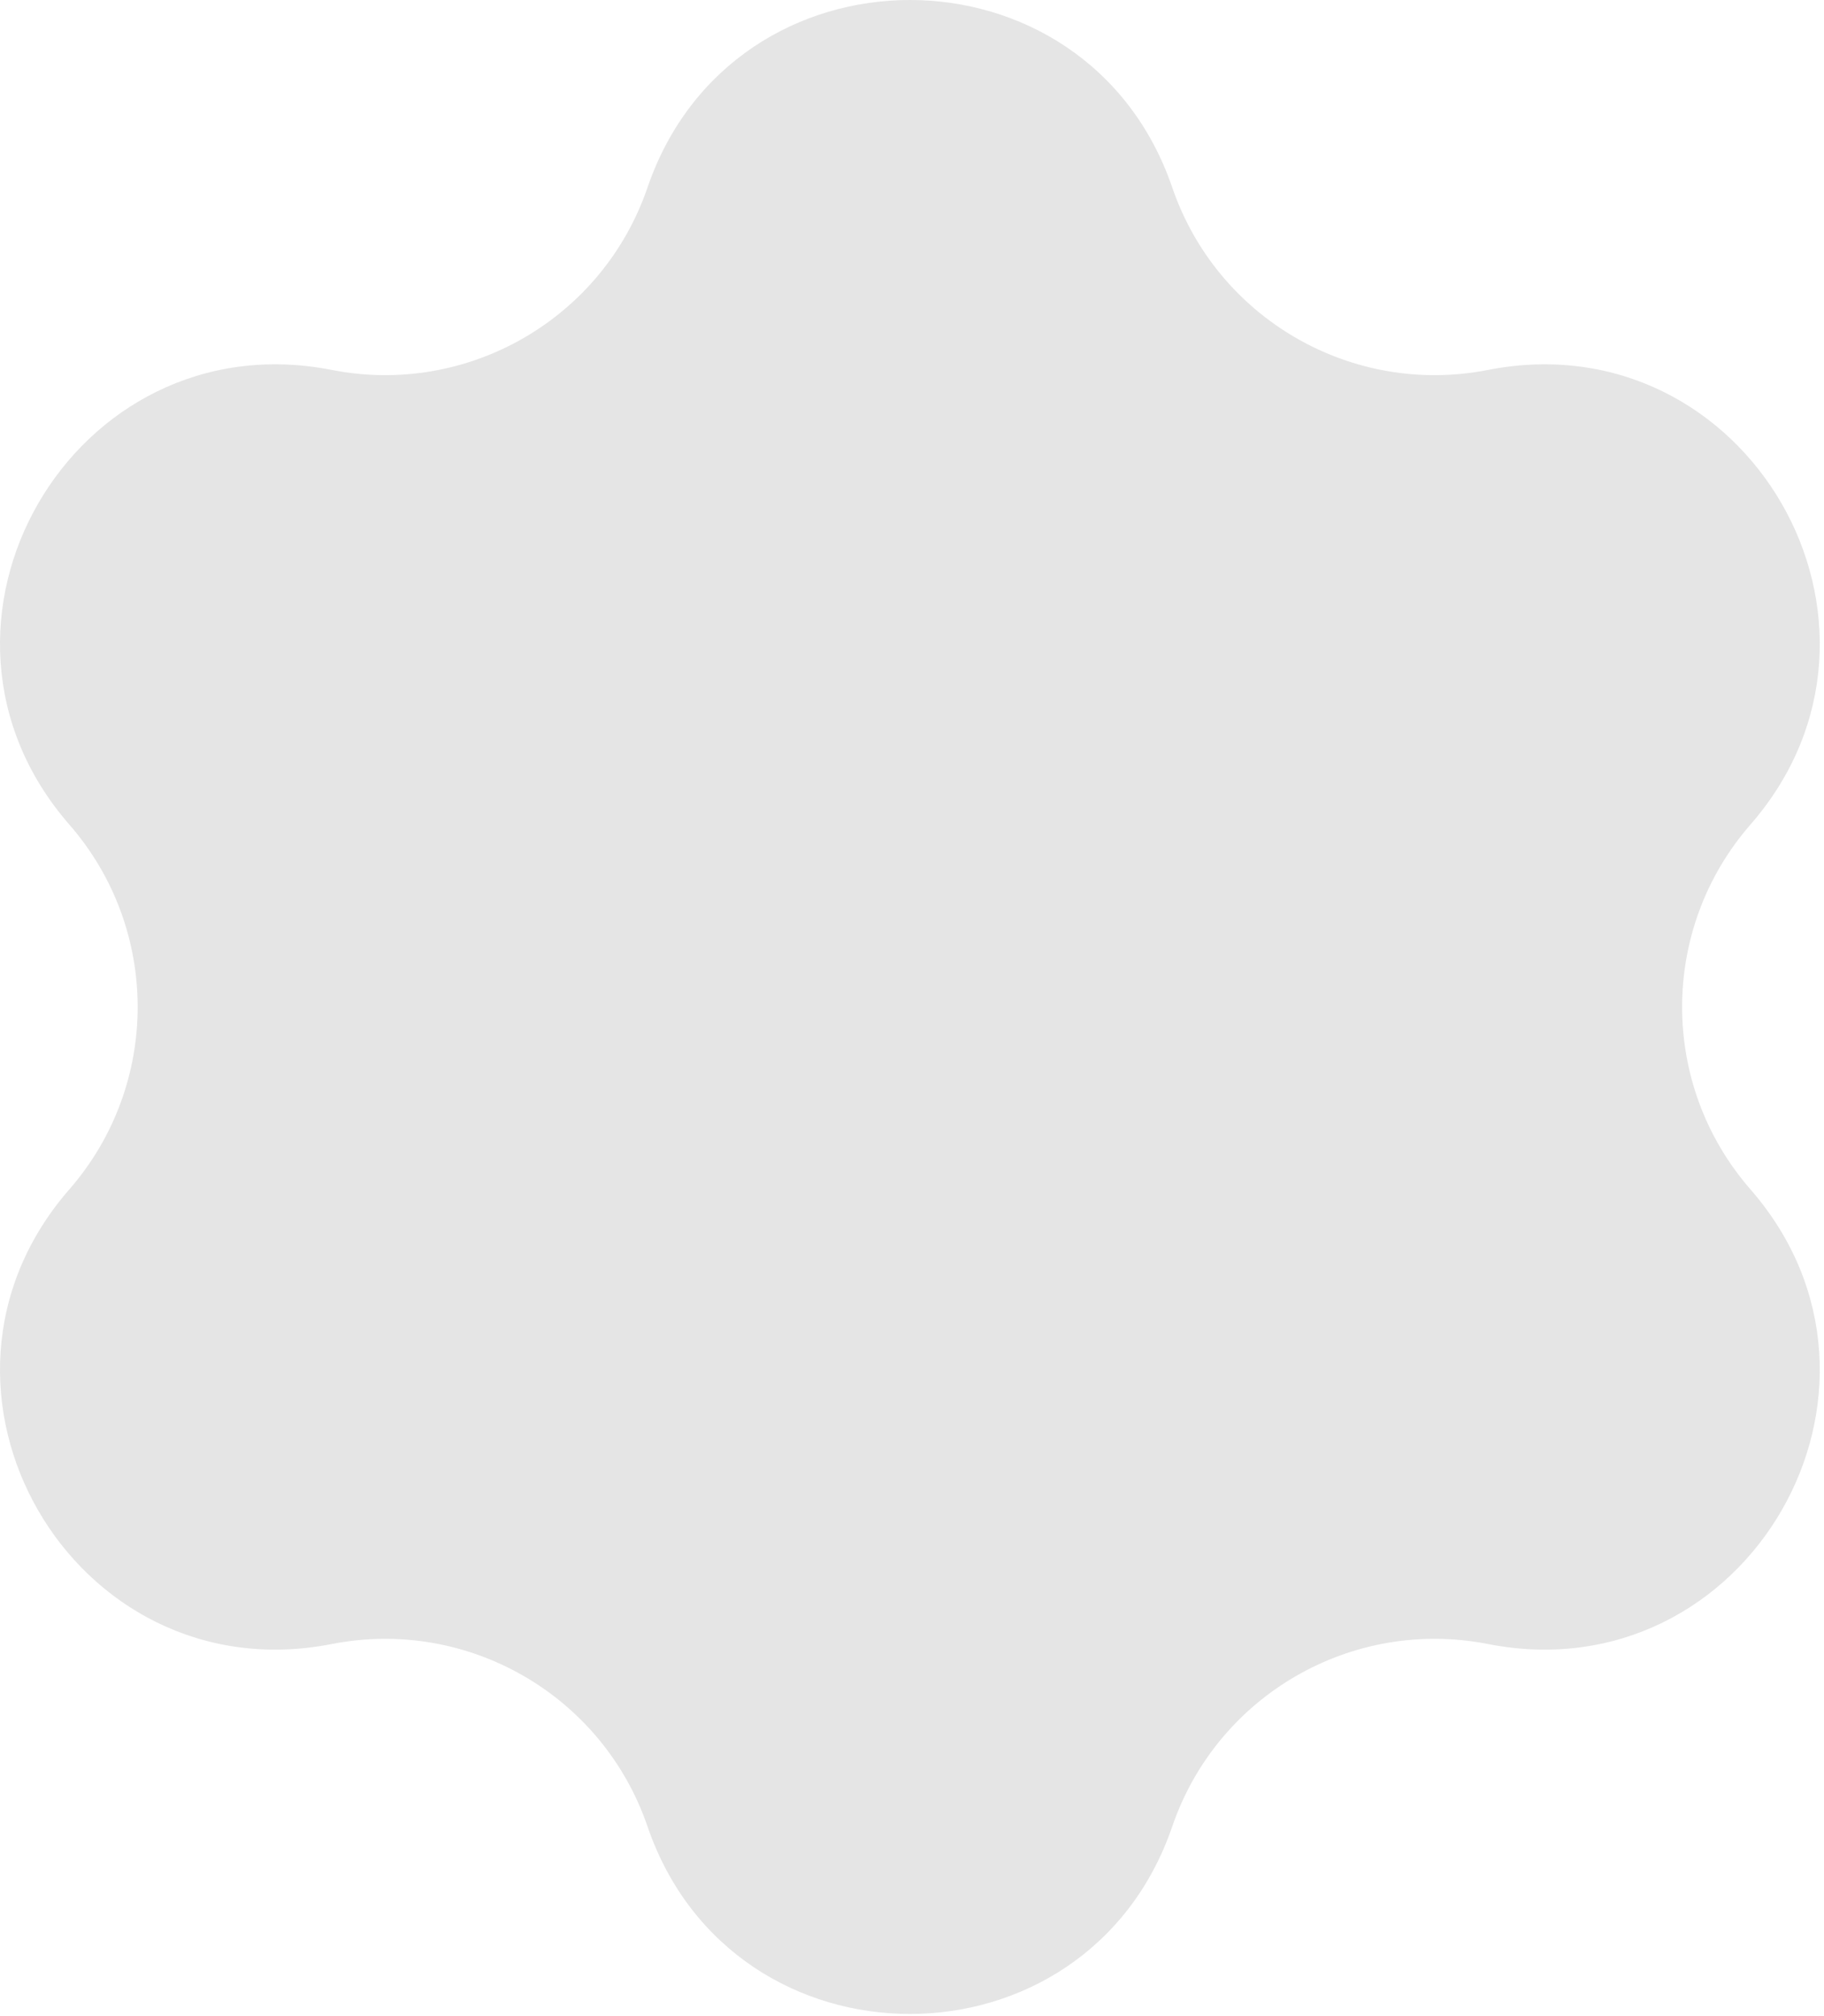 <svg width="229" height="253" viewBox="0 0 229 253" fill="white" xmlns="http://www.w3.org/2000/svg">
<path d="M81.291 23.538C92.042 -7.846 136.427 -7.846 147.178 23.538V23.538C152.818 40 169.744 49.772 186.82 46.425V46.425C219.374 40.044 241.567 78.482 219.764 103.484V103.484C208.327 116.599 208.327 136.144 219.764 149.259V149.259C241.567 174.261 219.374 212.7 186.82 206.319V206.319C169.744 202.972 152.818 212.744 147.178 229.206V229.206C136.427 260.589 92.042 260.589 81.291 229.206V229.206C75.652 212.744 58.726 202.972 41.65 206.319V206.319C9.095 212.7 -13.097 174.261 8.706 149.259V149.259C20.143 136.144 20.143 116.599 8.706 103.484V103.484C-13.097 78.482 9.095 40.044 41.65 46.425V46.425C58.726 49.772 75.652 40 81.291 23.538V23.538Z" fill="#e5e5e5"/>
</svg>
